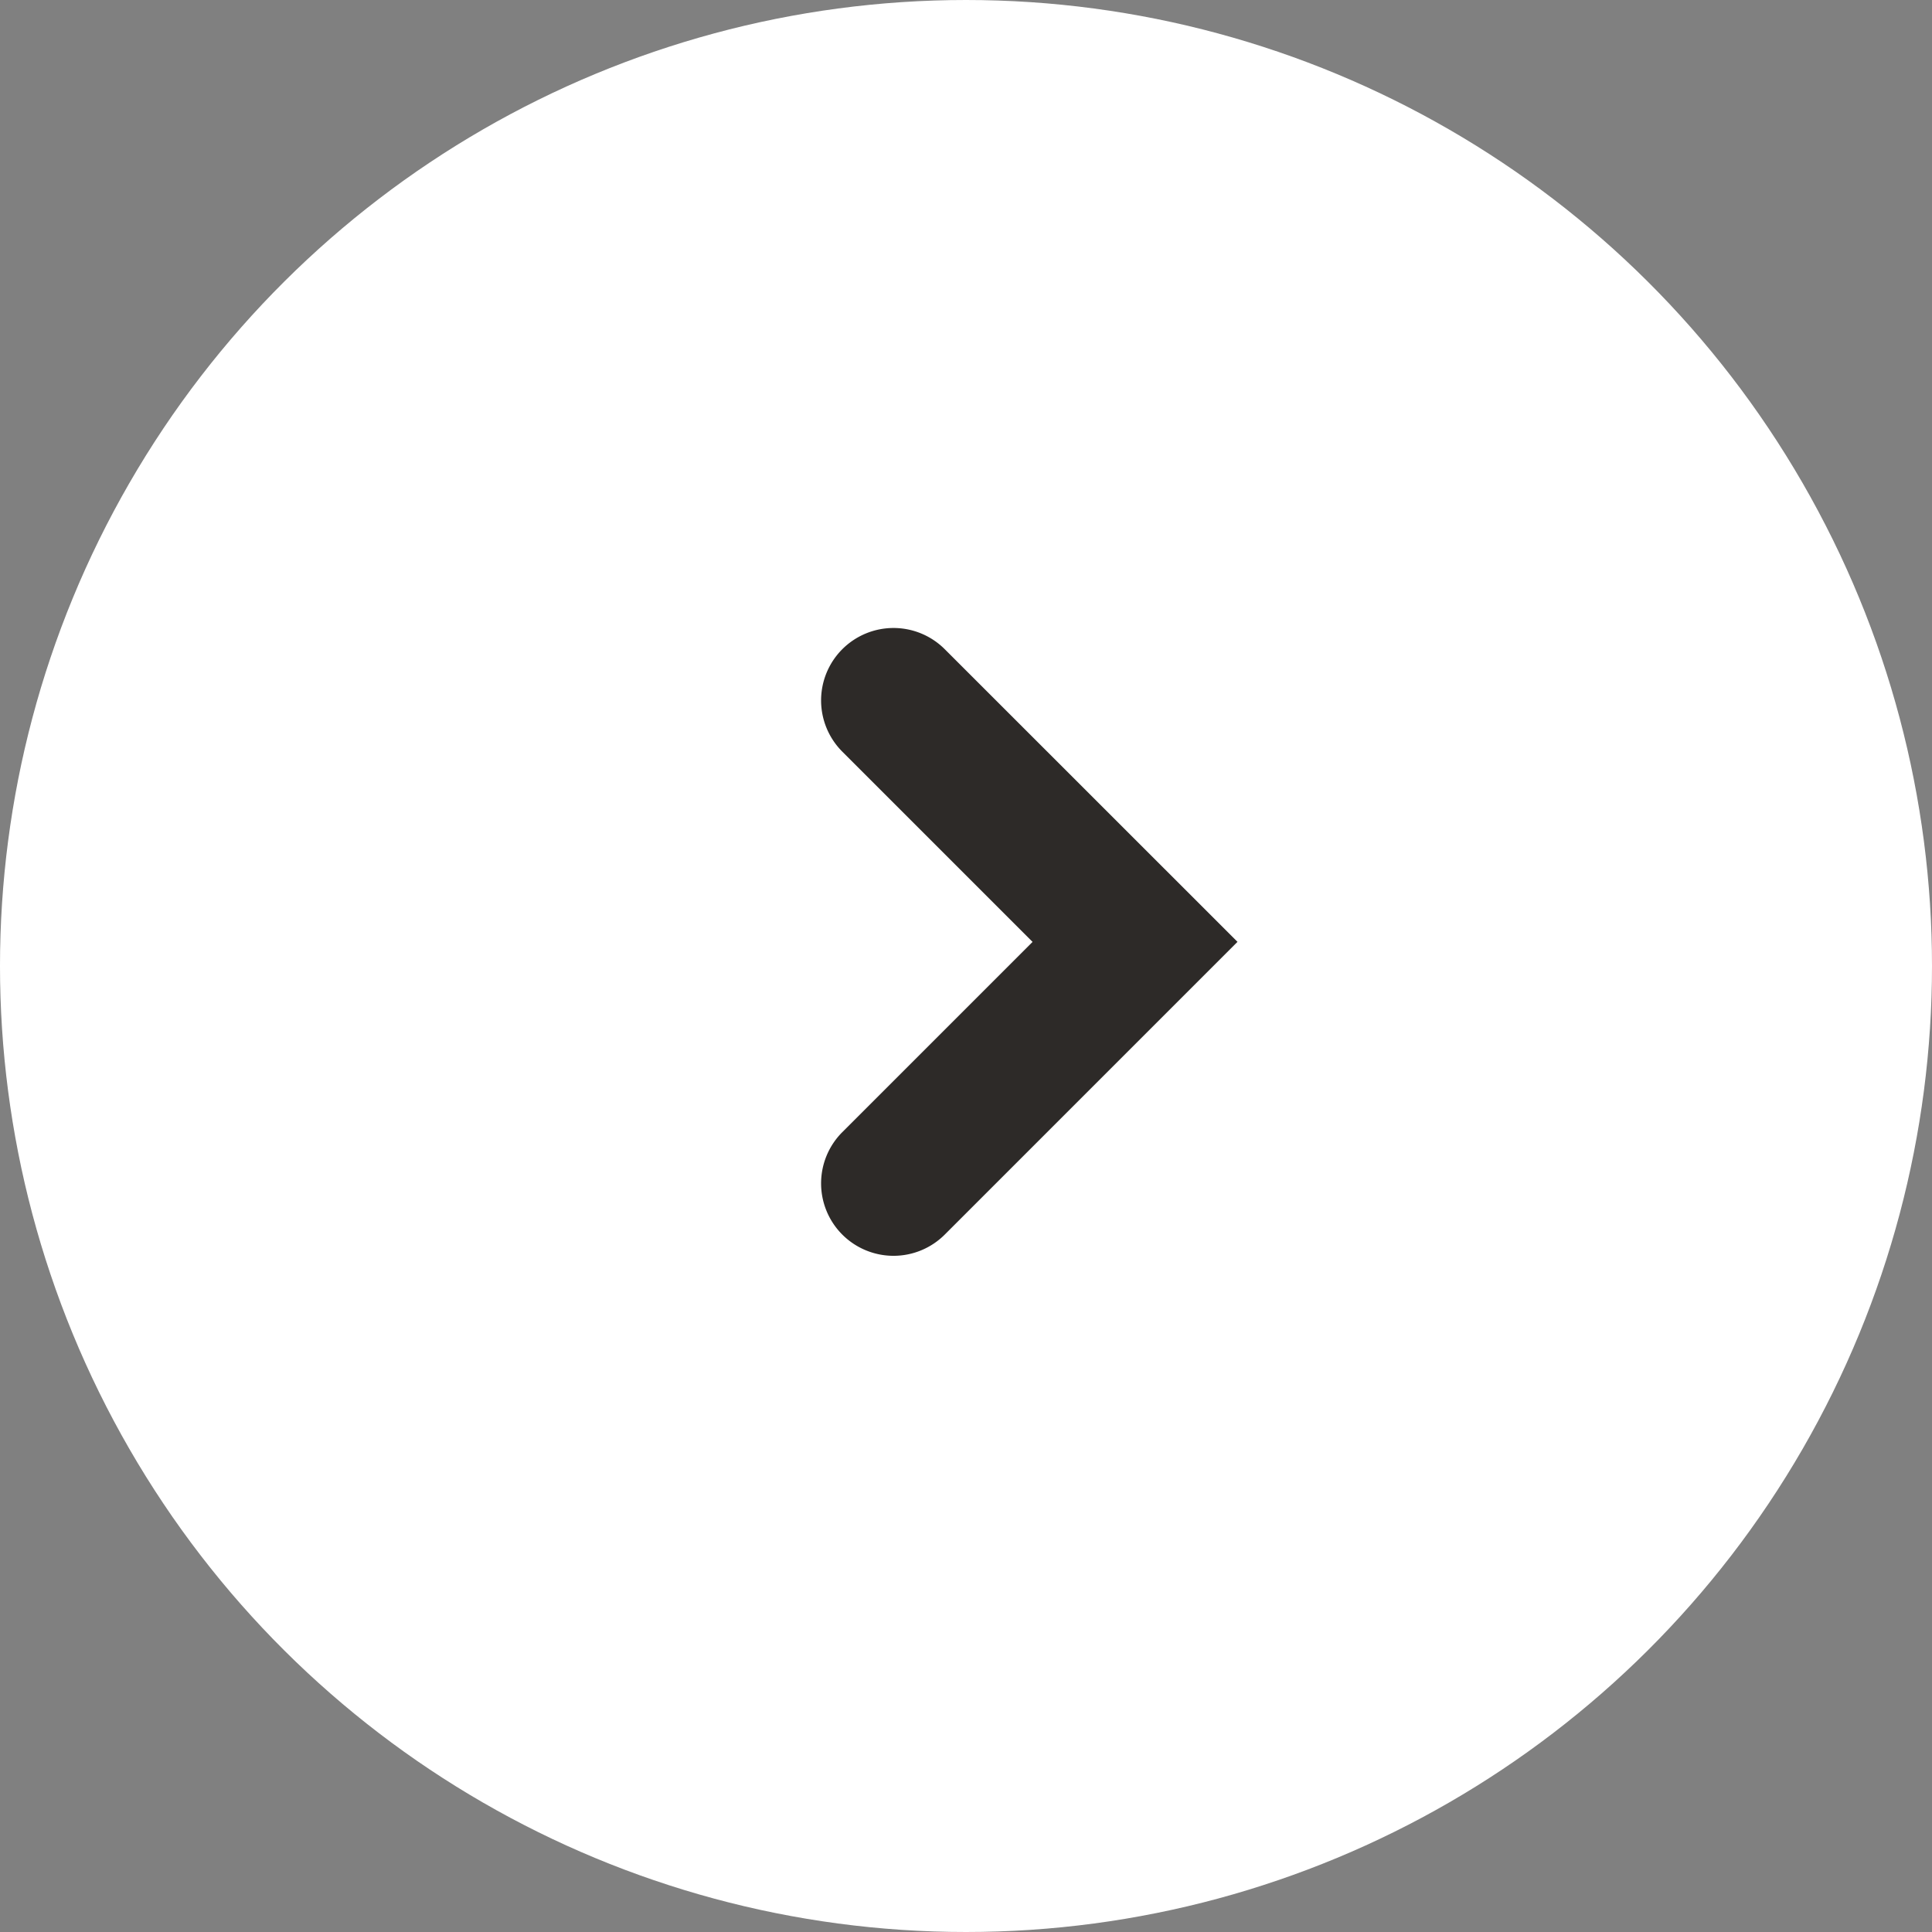 <svg xmlns="http://www.w3.org/2000/svg" width="40" height="40" viewBox="0 0 40 40">
  <rect x="0" y="0" width="40" height="40" fill="#808080" stroke="none"/>
  <g id="グループ_689527" data-name="グループ 689527" transform="translate(-1271 -4725)">
    <circle id="楕円形_1610" data-name="楕円形 1610" cx="20" cy="20" r="20" transform="translate(1271 4765) rotate(-90)" fill="#fff"/>
    <path id="パス_707760" data-name="パス 707760" d="M-2108,1017.121l-6.061-6.061a1.5,1.5,0,0,1,0-2.121,1.5,1.5,0,0,1,2.121,0l3.939,3.939,3.939-3.939a1.5,1.5,0,0,1,2.121,0,1.5,1.5,0,0,1,0,2.121Z" transform="translate(279.5 2636.5) rotate(-90)" fill="#2d2a28"/>
  </g>
</svg>
